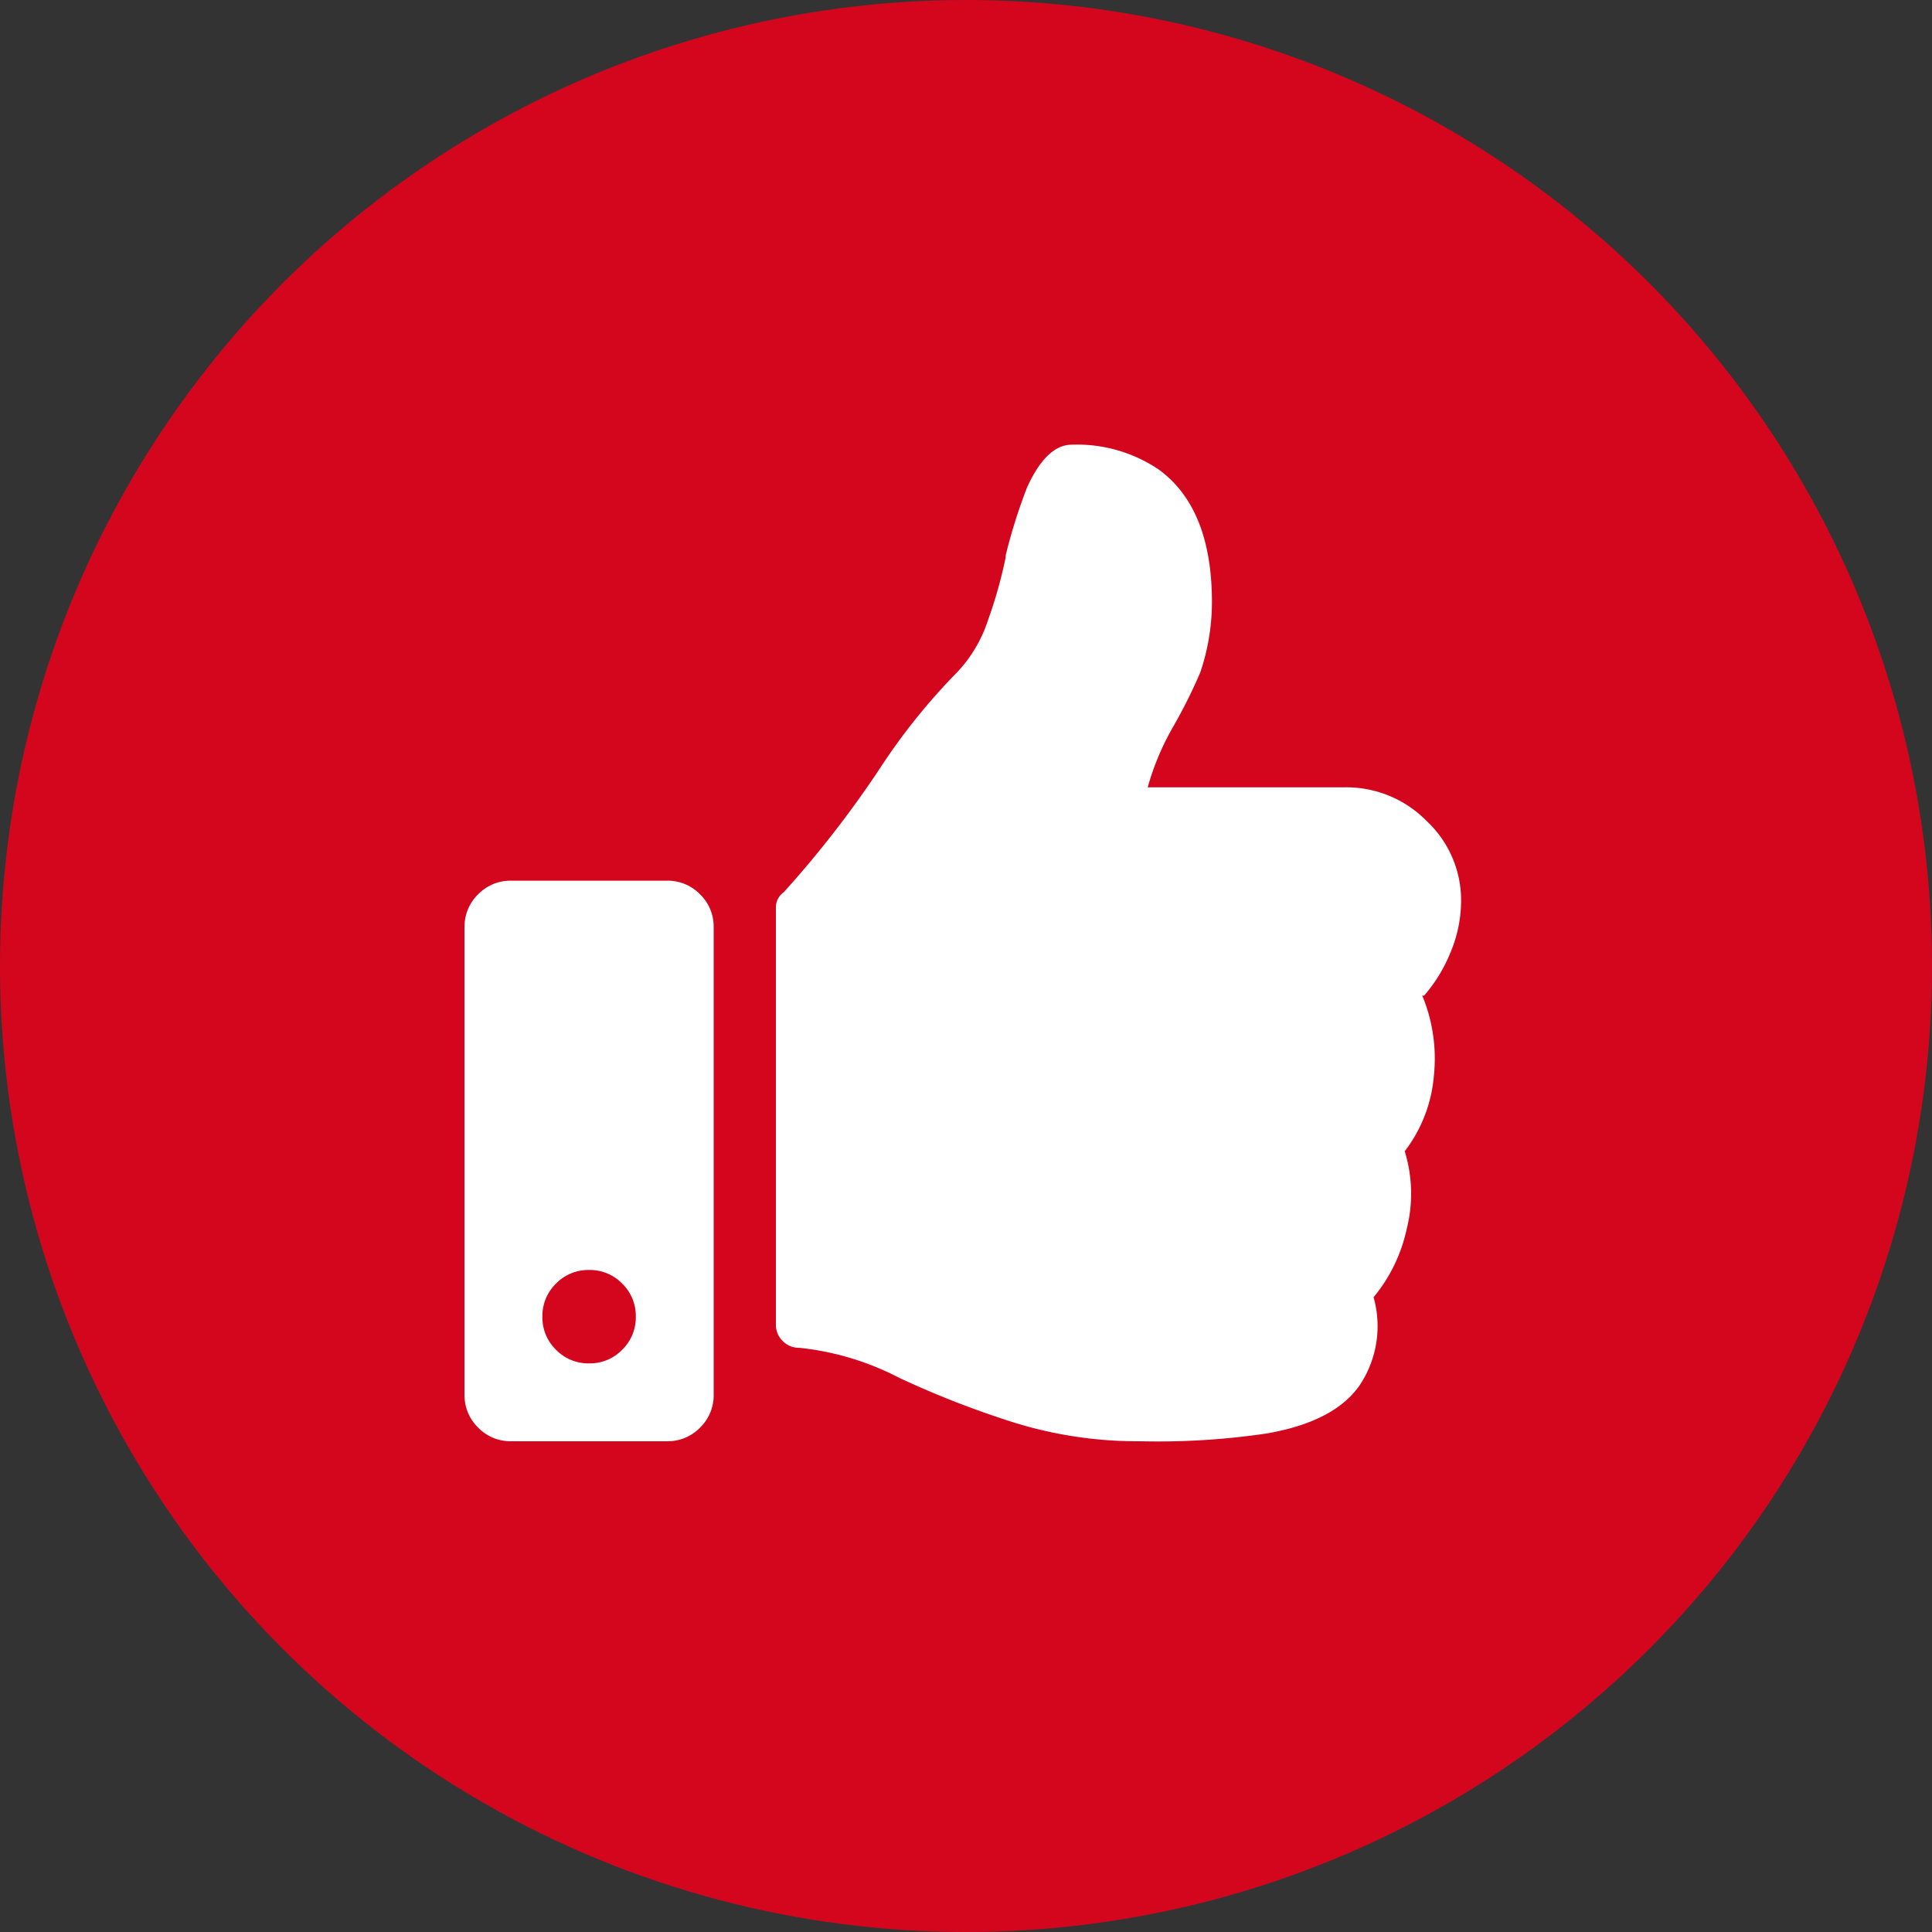 <svg xmlns="http://www.w3.org/2000/svg" width="104.688" height="104.688" viewBox="0 0 104.688 104.688">
  <rect x="0" y="0" width="104.688" height="104.688" fill="#333333" stroke="none"/>
  <g id="Gruppe_46" data-name="Gruppe 46" transform="translate(0 0)">
    <circle id="Ellipse_1" data-name="Ellipse 1" cx="52.344" cy="52.344" r="52.344" fill="#d4061e"/>
    <path id="Pfad_43" data-name="Pfad 43" d="M-16.031-23.625a2.441,2.441,0,0,1,1.793.738,2.441,2.441,0,0,1,.738,1.793V4.219a2.441,2.441,0,0,1-.738,1.793,2.441,2.441,0,0,1-1.793.738h-8.437a2.441,2.441,0,0,1-1.793-.738A2.441,2.441,0,0,1-27,4.219V-21.094a2.441,2.441,0,0,1,.738-1.793,2.441,2.441,0,0,1,1.793-.738ZM-20.25,2.531a2.441,2.441,0,0,0,1.793-.738A2.441,2.441,0,0,0-17.719,0a2.441,2.441,0,0,0-.738-1.793,2.441,2.441,0,0,0-1.793-.738,2.441,2.441,0,0,0-1.793.738A2.441,2.441,0,0,0-22.781,0a2.441,2.441,0,0,0,.738,1.793A2.441,2.441,0,0,0-20.25,2.531ZM13.5-38.707a11.944,11.944,0,0,1-.633,3.8,28.2,28.2,0,0,1-1.477,2.953,14.182,14.182,0,0,0-1.371,3.27H20.672a6.1,6.1,0,0,1,4.482,1.846A5.864,5.864,0,0,1,27-22.57a7.237,7.237,0,0,1-.58,2.848A8.362,8.362,0,0,1,25-17.4h-.105a8.9,8.9,0,0,1,.633,4.324,7.792,7.792,0,0,1-1.582,4.113,7.785,7.785,0,0,1,.105,4.219,8.644,8.644,0,0,1-1.793,3.691,5.762,5.762,0,0,1-.738,4.746q-1.371,2-5.062,2.637A40.194,40.194,0,0,1,9.6,6.75H9.281A22.56,22.56,0,0,1,2.32,5.59,50.449,50.449,0,0,1-3.428,3.322,15.1,15.1,0,0,0-8.859,1.687a1.221,1.221,0,0,1-.9-.369,1.221,1.221,0,0,1-.369-.9v-22.57a1,1,0,0,1,.422-.844,57,57,0,0,0,5.168-6.645A33.8,33.8,0,0,1-.316-34.91a7.473,7.473,0,0,0,1.687-2.848,24.713,24.713,0,0,0,.949-3.375v-.105A29.658,29.658,0,0,1,3.48-44.93q1.055-2.32,2.426-2.32a7.9,7.9,0,0,1,4.746,1.371Q13.5-43.769,13.5-38.707Z" transform="translate(52.171 71.346)" fill="#fff"/>
  </g>
</svg>

